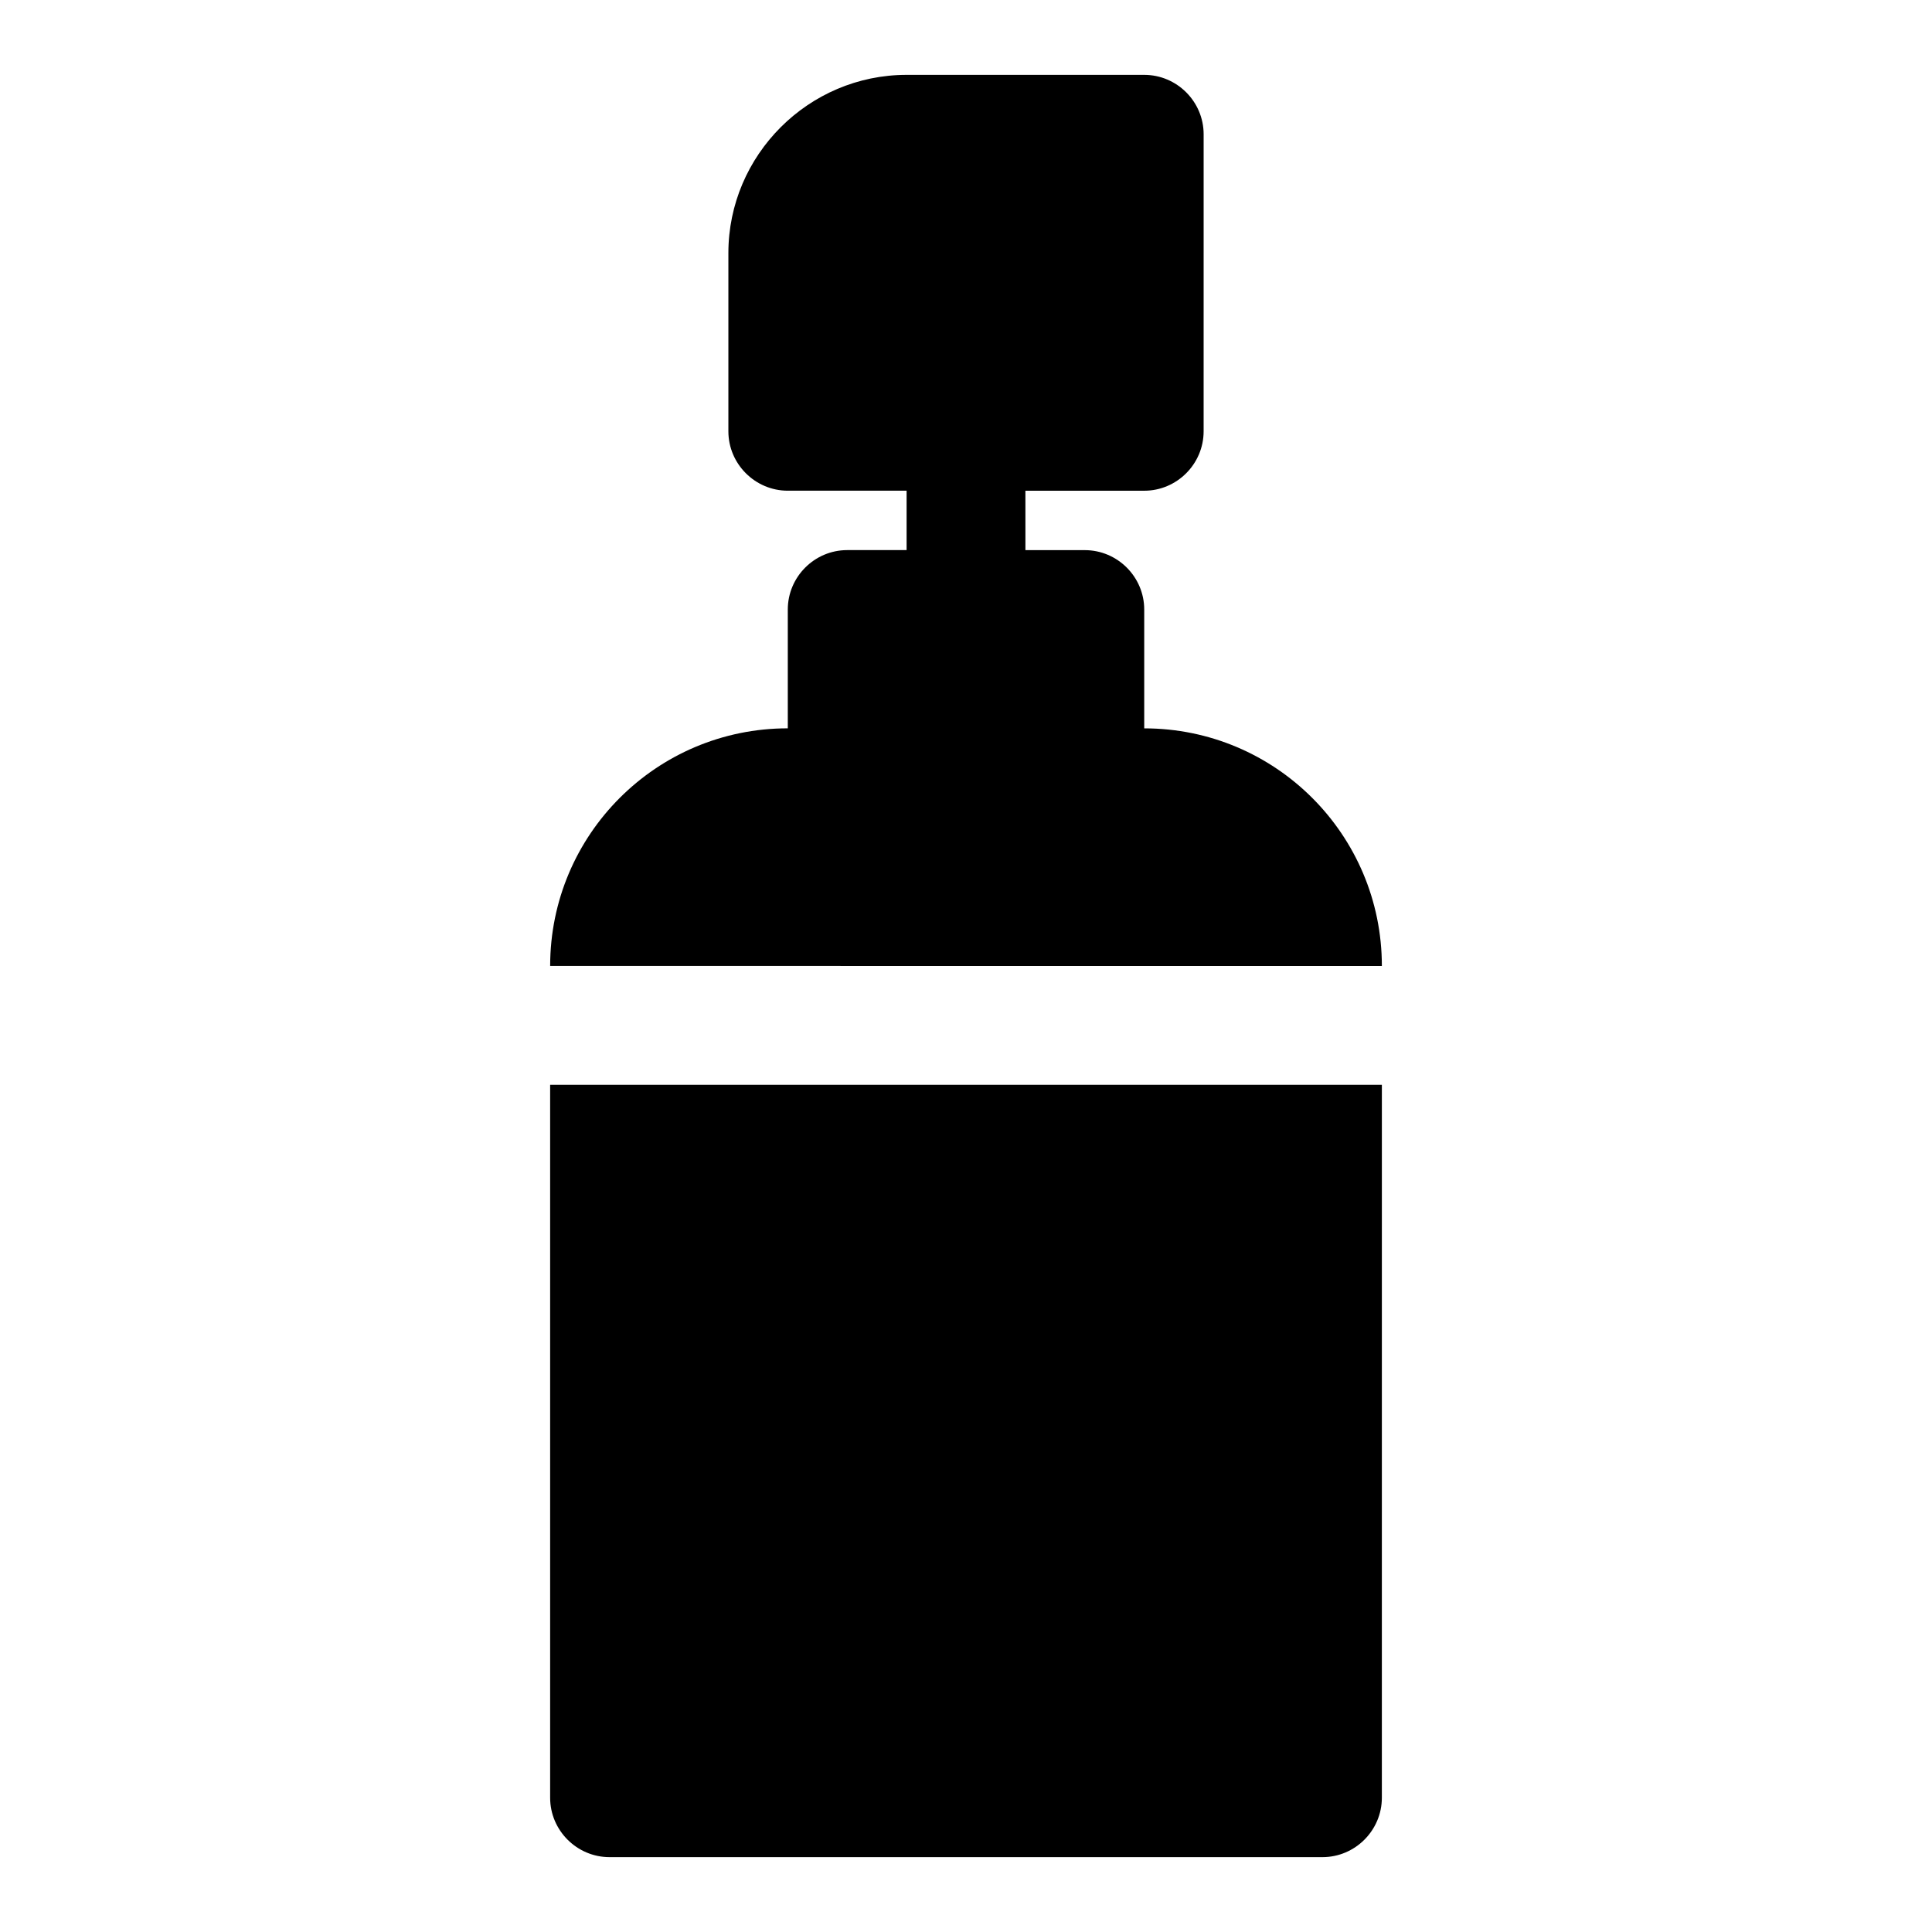 <?xml version="1.0" encoding="UTF-8"?>
<!-- Uploaded to: SVG Repo, www.svgrepo.com, Generator: SVG Repo Mixer Tools -->
<svg fill="#000000" width="800px" height="800px" version="1.1" viewBox="144 144 512 512" xmlns="http://www.w3.org/2000/svg">
 <g>
  <path d="m478.72 400h31.488c0-34.793-28.184-62.977-62.977-62.977v-31.488c0-8.66-7.086-15.742-15.742-15.742h-15.742l-0.004-15.746h31.488c8.66 0 15.742-7.086 15.742-15.742l0.004-78.723c0-8.66-7.086-15.742-15.742-15.742h-62.977c-25.977 0-47.23 21.254-47.23 47.23v47.23c0 8.66 7.086 15.742 15.742 15.742h31.488v15.742h-15.742c-8.66 0-15.742 7.086-15.742 15.742v31.488c-34.793 0-62.977 28.184-62.977 62.977h31.488z"/>
  <path d="m321.28 431.49h-31.488v188.93c0 8.66 7.086 15.742 15.742 15.742h188.93c8.66 0 15.742-7.086 15.742-15.742l0.004-188.93z"/>
 </g>
</svg>